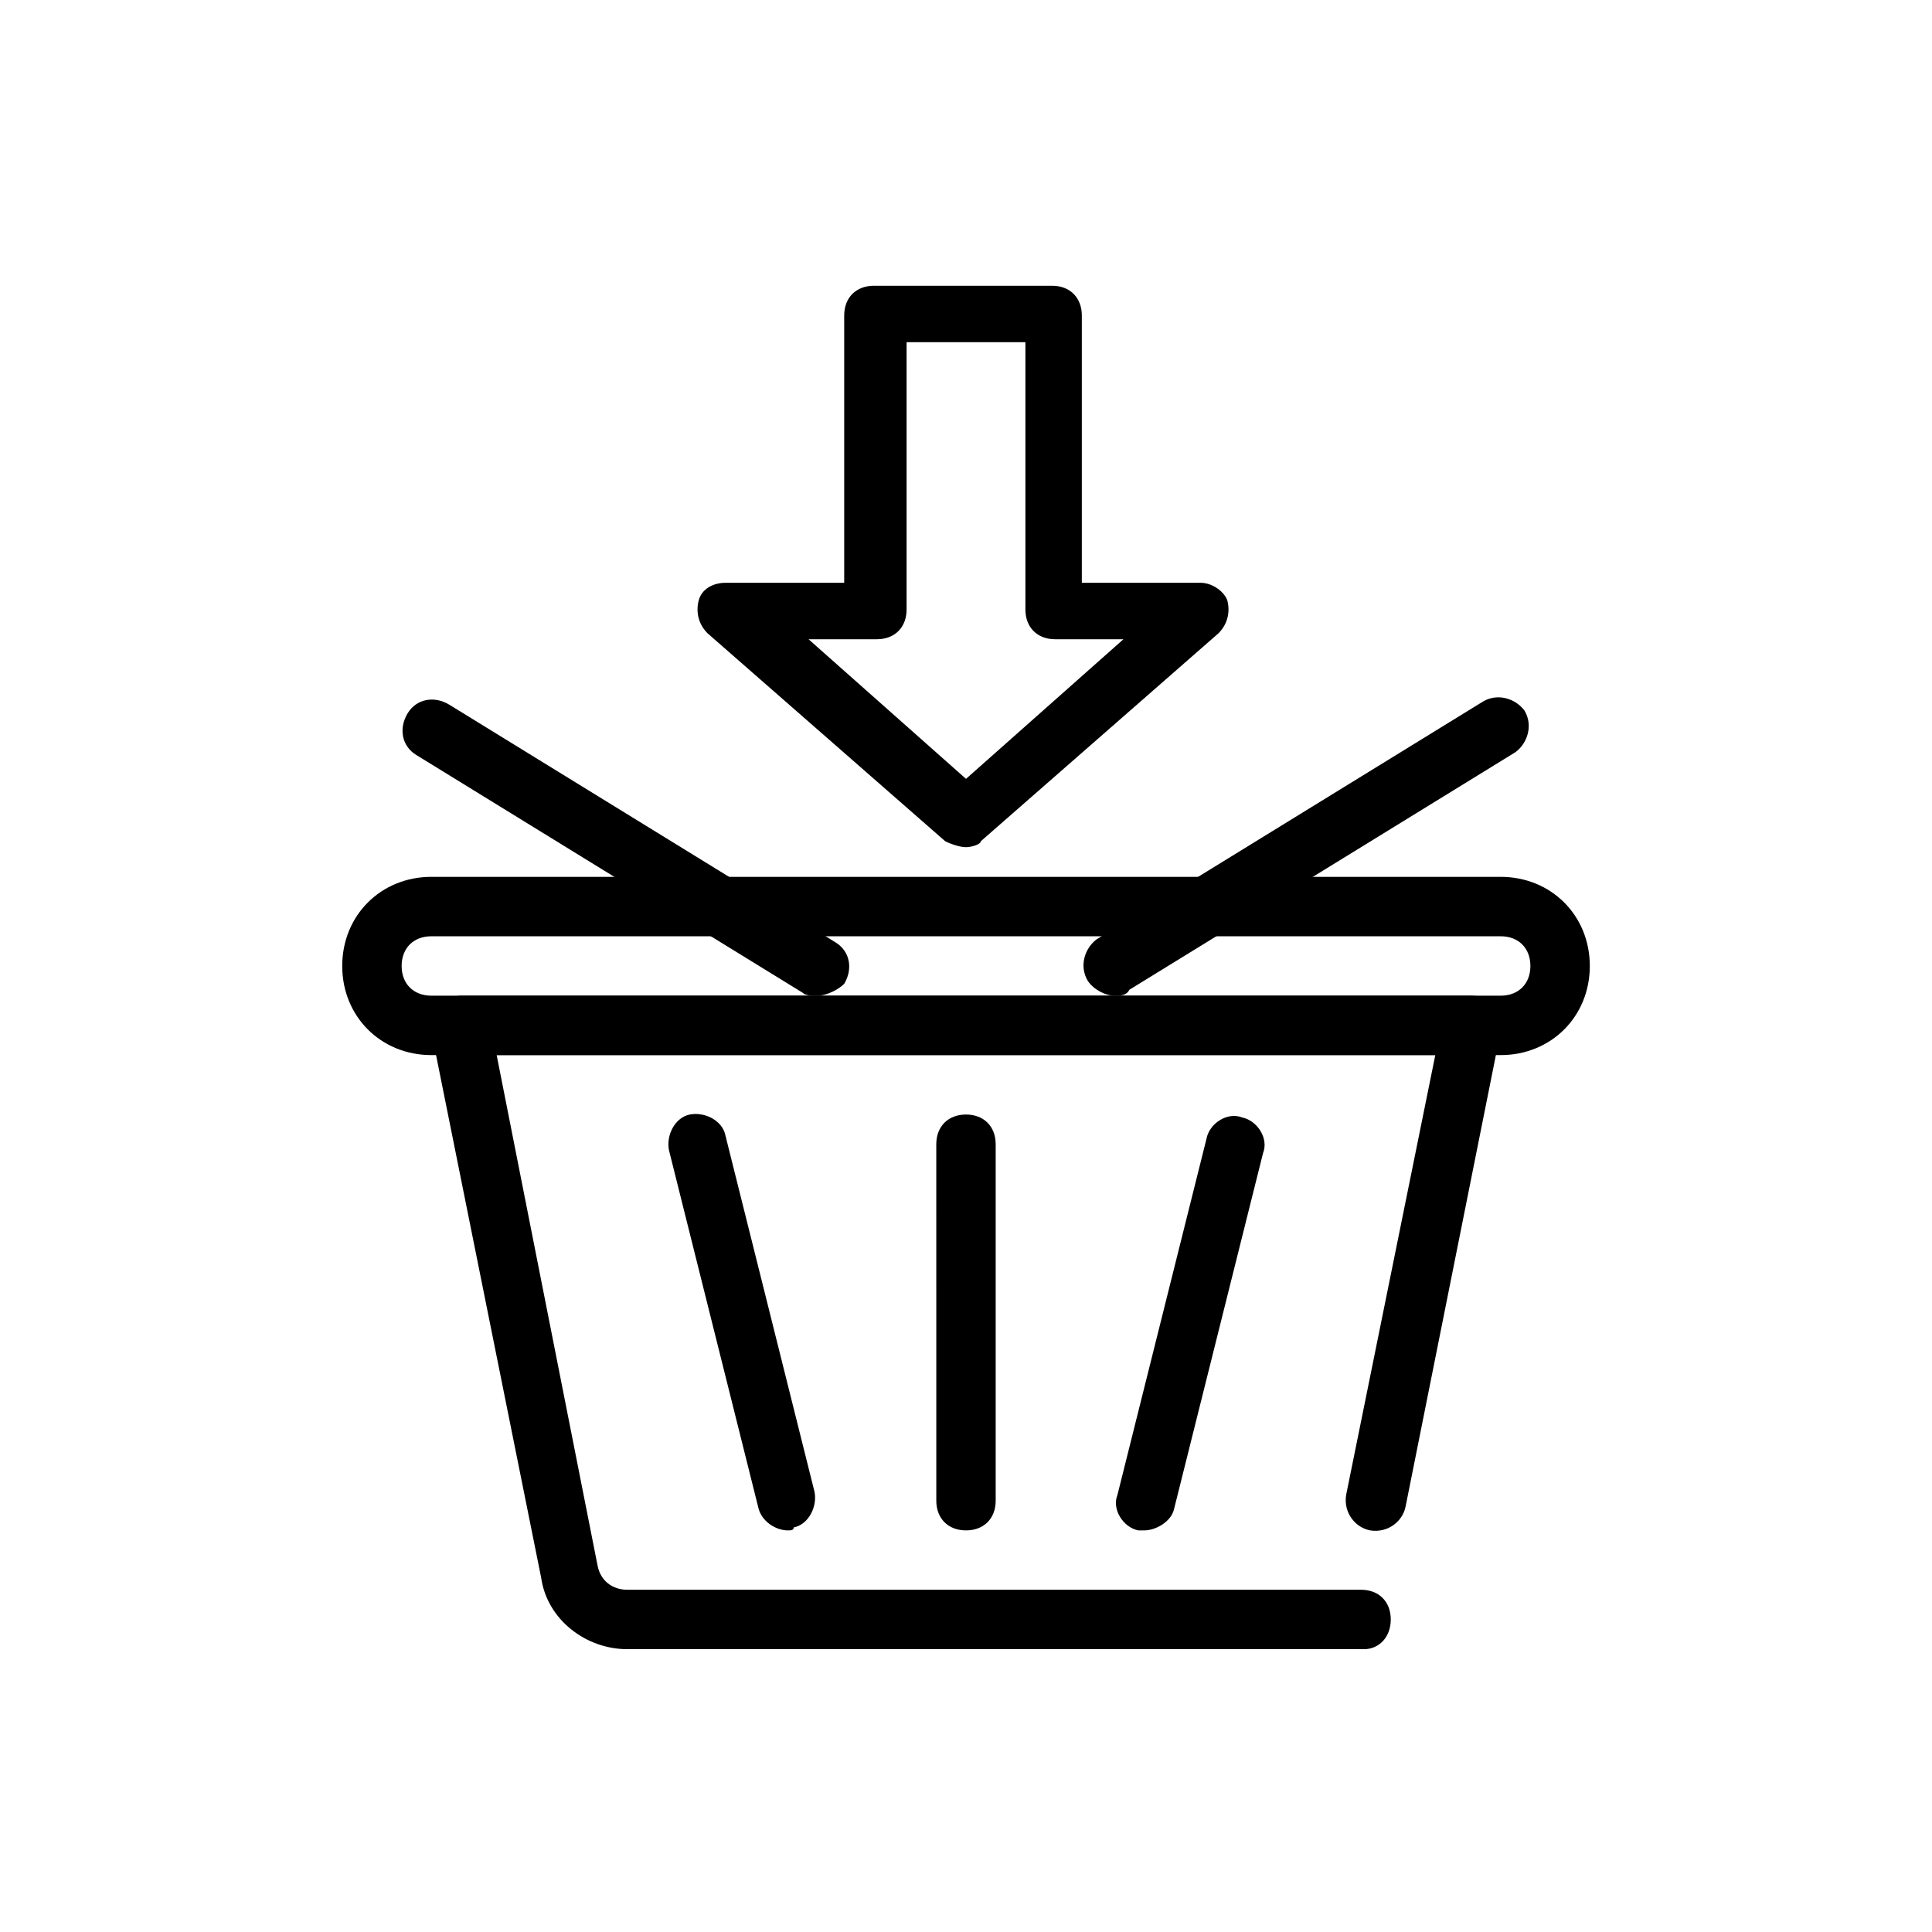 <?xml version="1.0" encoding="UTF-8"?>
<!-- Uploaded to: ICON Repo, www.svgrepo.com, Generator: ICON Repo Mixer Tools -->
<svg fill="#000000" width="800px" height="800px" version="1.1" viewBox="144 144 512 512" xmlns="http://www.w3.org/2000/svg">
 <g>
  <path d="m505.48 581.05h-195.23c-11.02 0-21.254-7.871-22.828-18.895l-29.129-144.84c-0.789-2.363 0-4.723 1.574-6.297s3.938-3.148 6.297-3.148h267.65c2.363 0 4.723 0.789 6.297 3.148 1.574 1.574 2.363 3.938 1.574 6.297l-25.191 125.95c-0.789 3.938-4.723 7.086-9.445 6.297-3.938-0.789-7.086-4.723-6.297-9.445l23.617-116.51h-248.75l26.766 135.4c0.789 3.938 3.938 6.297 7.871 6.297h194.44c4.723 0 7.871 3.148 7.871 7.871 0.004 4.727-3.148 7.875-7.082 7.875z"/>
  <path d="m541.7 423.61h-283.39c-13.383 0-23.617-10.234-23.617-23.617 0-13.383 10.234-23.617 23.617-23.617h283.39c13.383 0 23.617 10.234 23.617 23.617 0 13.387-10.234 23.617-23.617 23.617zm-283.39-31.488c-4.723 0-7.871 3.148-7.871 7.871s3.148 7.871 7.871 7.871h283.39c4.723 0 7.871-3.148 7.871-7.871s-3.148-7.871-7.871-7.871z"/>
  <path d="m400 549.57c-4.723 0-7.871-3.148-7.871-7.871l-0.004-94.465c0-4.723 3.148-7.871 7.871-7.871s7.871 3.148 7.871 7.871v94.465c0.004 4.723-3.144 7.871-7.867 7.871z"/>
  <path d="m447.23 549.57h-1.574c-3.938-0.789-7.086-5.512-5.512-9.445l23.617-94.465c0.789-3.938 5.512-7.086 9.445-5.512 3.938 0.789 7.086 5.512 5.512 9.445l-23.617 94.465c-0.785 3.152-4.723 5.512-7.871 5.512z"/>
  <path d="m352.77 549.57c-3.148 0-7.086-2.363-7.871-6.297l-23.617-94.465c-0.789-3.938 1.574-8.66 5.512-9.445 3.938-0.789 8.66 1.574 9.445 5.512l23.617 94.465c0.789 3.938-1.574 8.66-5.512 9.445 0 0.785-0.785 0.785-1.574 0.785z"/>
  <path d="m439.36 407.87c-2.363 0-5.512-1.574-7.086-3.938-2.363-3.938-0.789-8.66 2.363-11.02l102.34-62.977c3.938-2.363 8.66-0.789 11.02 2.363 2.363 3.938 0.789 8.66-2.363 11.02l-102.34 62.977c-0.785 1.574-2.359 1.574-3.934 1.574z"/>
  <path d="m360.64 407.87c-1.574 0-3.148 0-3.938-0.789l-102.34-62.977c-3.938-2.363-4.723-7.086-2.363-11.02 2.363-3.938 7.086-4.723 11.02-2.363l102.34 62.977c3.938 2.363 4.723 7.086 2.363 11.02-1.57 1.578-4.719 3.152-7.082 3.152z"/>
  <path d="m400 368.51c-1.574 0-3.938-0.789-5.512-1.574l-62.977-55.105c-2.363-2.363-3.148-5.512-2.363-8.66 0.789-3.148 3.938-4.723 7.086-4.723h31.488v-70.848c0-4.723 3.148-7.871 7.871-7.871h47.23c4.723 0 7.871 3.148 7.871 7.871v70.848h31.488c3.148 0 6.297 2.363 7.086 4.723 0.789 3.148 0 6.297-2.363 8.66l-62.977 55.105c0.004 0.785-2.356 1.574-3.93 1.574zm-41.723-55.105 41.723 37 41.723-37h-18.109c-4.723 0-7.871-3.148-7.871-7.871v-70.848h-31.488v70.848c0 4.723-3.148 7.871-7.871 7.871z"/>
 </g>
</svg>